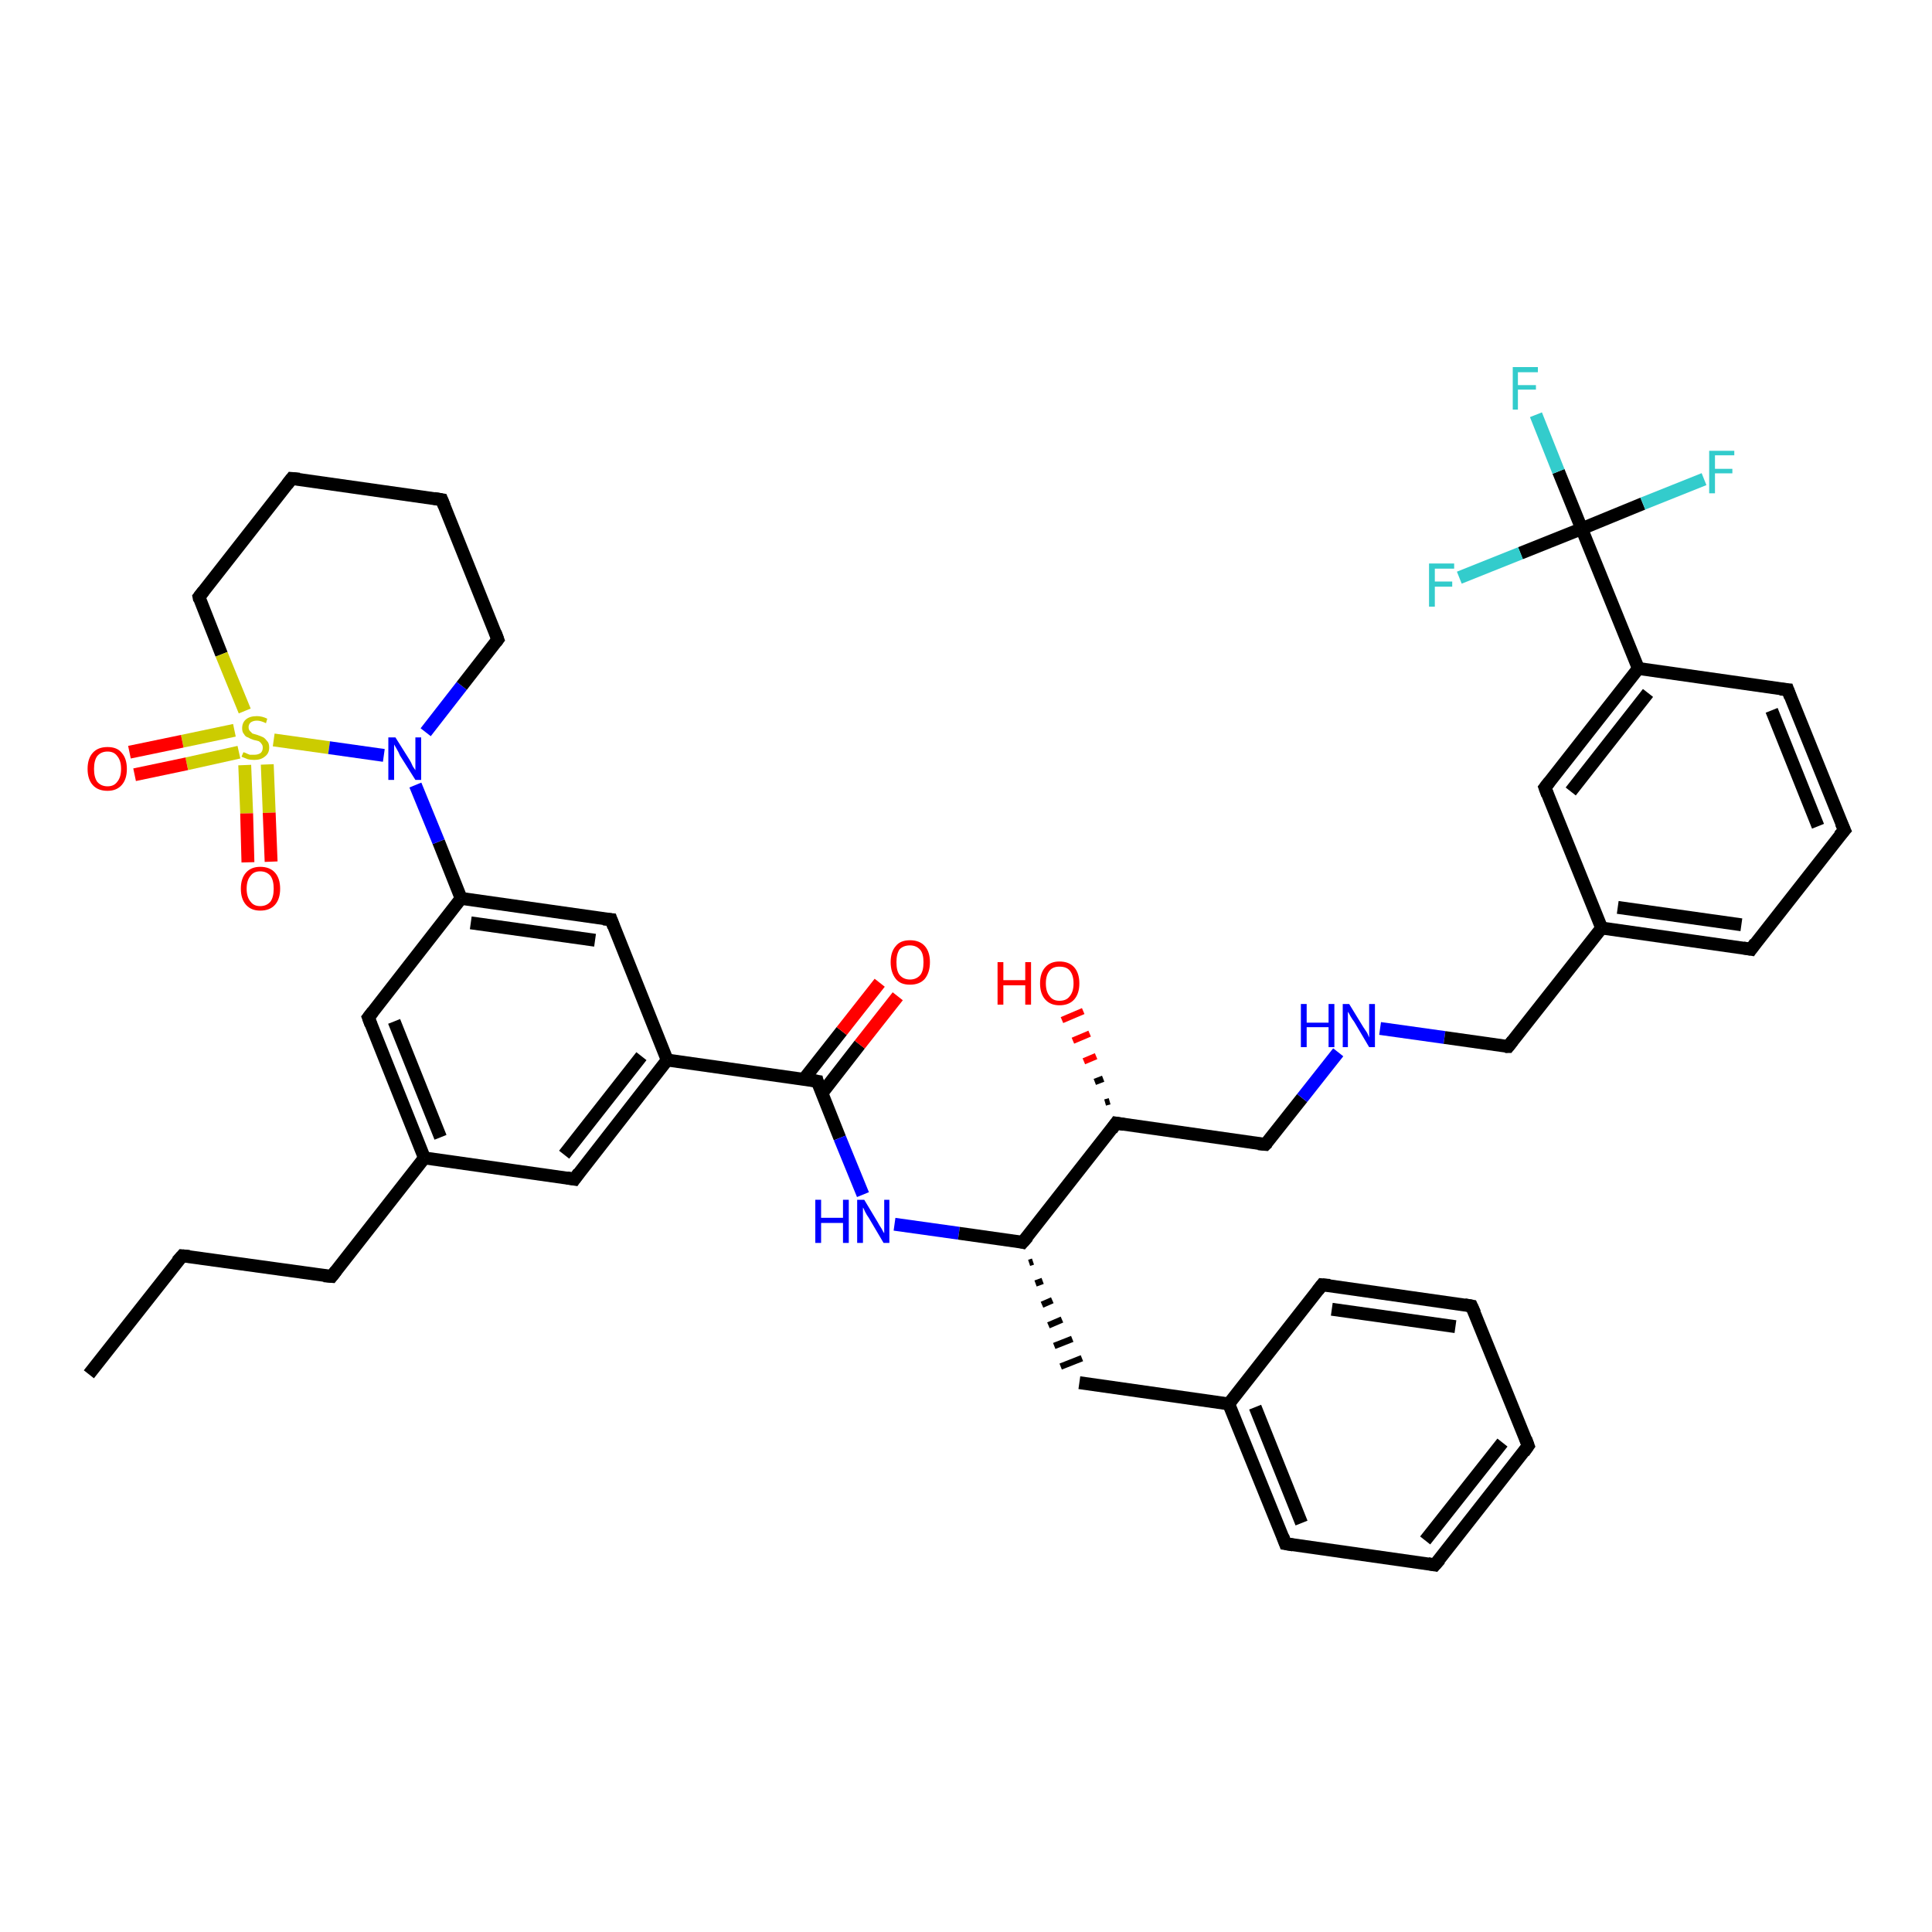 <?xml version='1.0' encoding='iso-8859-1'?>
<svg version='1.1' baseProfile='full'
              xmlns='http://www.w3.org/2000/svg'
                      xmlns:rdkit='http://www.rdkit.org/xml'
                      xmlns:xlink='http://www.w3.org/1999/xlink'
                  xml:space='preserve'
width='300px' height='300px' viewBox='0 0 300 300'>
<!-- END OF HEADER -->
<rect style='opacity:1.0;fill:#FFFFFF;stroke:none' width='300.0' height='300.0' x='0.0' y='0.0'> </rect>
<path class='bond-0 atom-0 atom-1' d='M 13.8,213.4 L 28.3,195.0' style='fill:none;fill-rule:evenodd;stroke:#000000;stroke-width:2.0px;stroke-linecap:butt;stroke-linejoin:miter;stroke-opacity:1' />
<path class='bond-1 atom-1 atom-2' d='M 28.3,195.0 L 51.5,198.2' style='fill:none;fill-rule:evenodd;stroke:#000000;stroke-width:2.0px;stroke-linecap:butt;stroke-linejoin:miter;stroke-opacity:1' />
<path class='bond-2 atom-2 atom-3' d='M 51.5,198.2 L 65.9,179.8' style='fill:none;fill-rule:evenodd;stroke:#000000;stroke-width:2.0px;stroke-linecap:butt;stroke-linejoin:miter;stroke-opacity:1' />
<path class='bond-3 atom-3 atom-4' d='M 65.9,179.8 L 57.2,158.0' style='fill:none;fill-rule:evenodd;stroke:#000000;stroke-width:2.0px;stroke-linecap:butt;stroke-linejoin:miter;stroke-opacity:1' />
<path class='bond-3 atom-3 atom-4' d='M 68.4,176.6 L 61.2,158.6' style='fill:none;fill-rule:evenodd;stroke:#000000;stroke-width:2.0px;stroke-linecap:butt;stroke-linejoin:miter;stroke-opacity:1' />
<path class='bond-4 atom-4 atom-5' d='M 57.2,158.0 L 71.6,139.5' style='fill:none;fill-rule:evenodd;stroke:#000000;stroke-width:2.0px;stroke-linecap:butt;stroke-linejoin:miter;stroke-opacity:1' />
<path class='bond-5 atom-5 atom-6' d='M 71.6,139.5 L 94.9,142.8' style='fill:none;fill-rule:evenodd;stroke:#000000;stroke-width:2.0px;stroke-linecap:butt;stroke-linejoin:miter;stroke-opacity:1' />
<path class='bond-5 atom-5 atom-6' d='M 73.1,143.3 L 92.4,146.0' style='fill:none;fill-rule:evenodd;stroke:#000000;stroke-width:2.0px;stroke-linecap:butt;stroke-linejoin:miter;stroke-opacity:1' />
<path class='bond-6 atom-6 atom-7' d='M 94.9,142.8 L 103.6,164.6' style='fill:none;fill-rule:evenodd;stroke:#000000;stroke-width:2.0px;stroke-linecap:butt;stroke-linejoin:miter;stroke-opacity:1' />
<path class='bond-7 atom-7 atom-8' d='M 103.6,164.6 L 89.2,183.1' style='fill:none;fill-rule:evenodd;stroke:#000000;stroke-width:2.0px;stroke-linecap:butt;stroke-linejoin:miter;stroke-opacity:1' />
<path class='bond-7 atom-7 atom-8' d='M 99.6,164.0 L 87.6,179.3' style='fill:none;fill-rule:evenodd;stroke:#000000;stroke-width:2.0px;stroke-linecap:butt;stroke-linejoin:miter;stroke-opacity:1' />
<path class='bond-8 atom-7 atom-9' d='M 103.6,164.6 L 126.9,167.9' style='fill:none;fill-rule:evenodd;stroke:#000000;stroke-width:2.0px;stroke-linecap:butt;stroke-linejoin:miter;stroke-opacity:1' />
<path class='bond-9 atom-9 atom-10' d='M 127.6,169.8 L 133.5,162.2' style='fill:none;fill-rule:evenodd;stroke:#000000;stroke-width:2.0px;stroke-linecap:butt;stroke-linejoin:miter;stroke-opacity:1' />
<path class='bond-9 atom-9 atom-10' d='M 133.5,162.2 L 139.4,154.7' style='fill:none;fill-rule:evenodd;stroke:#FF0000;stroke-width:2.0px;stroke-linecap:butt;stroke-linejoin:miter;stroke-opacity:1' />
<path class='bond-9 atom-9 atom-10' d='M 124.8,167.6 L 130.7,160.1' style='fill:none;fill-rule:evenodd;stroke:#000000;stroke-width:2.0px;stroke-linecap:butt;stroke-linejoin:miter;stroke-opacity:1' />
<path class='bond-9 atom-9 atom-10' d='M 130.7,160.1 L 136.6,152.6' style='fill:none;fill-rule:evenodd;stroke:#FF0000;stroke-width:2.0px;stroke-linecap:butt;stroke-linejoin:miter;stroke-opacity:1' />
<path class='bond-10 atom-9 atom-11' d='M 126.9,167.9 L 130.4,176.7' style='fill:none;fill-rule:evenodd;stroke:#000000;stroke-width:2.0px;stroke-linecap:butt;stroke-linejoin:miter;stroke-opacity:1' />
<path class='bond-10 atom-9 atom-11' d='M 130.4,176.7 L 134.0,185.5' style='fill:none;fill-rule:evenodd;stroke:#0000FF;stroke-width:2.0px;stroke-linecap:butt;stroke-linejoin:miter;stroke-opacity:1' />
<path class='bond-11 atom-11 atom-12' d='M 138.9,190.1 L 148.9,191.5' style='fill:none;fill-rule:evenodd;stroke:#0000FF;stroke-width:2.0px;stroke-linecap:butt;stroke-linejoin:miter;stroke-opacity:1' />
<path class='bond-11 atom-11 atom-12' d='M 148.9,191.5 L 158.8,192.9' style='fill:none;fill-rule:evenodd;stroke:#000000;stroke-width:2.0px;stroke-linecap:butt;stroke-linejoin:miter;stroke-opacity:1' />
<path class='bond-12 atom-12 atom-13' d='M 159.8,196.1 L 160.4,195.9' style='fill:none;fill-rule:evenodd;stroke:#000000;stroke-width:1.0px;stroke-linecap:butt;stroke-linejoin:miter;stroke-opacity:1' />
<path class='bond-12 atom-12 atom-13' d='M 160.8,199.3 L 161.9,198.9' style='fill:none;fill-rule:evenodd;stroke:#000000;stroke-width:1.0px;stroke-linecap:butt;stroke-linejoin:miter;stroke-opacity:1' />
<path class='bond-12 atom-12 atom-13' d='M 161.8,202.6 L 163.4,201.9' style='fill:none;fill-rule:evenodd;stroke:#000000;stroke-width:1.0px;stroke-linecap:butt;stroke-linejoin:miter;stroke-opacity:1' />
<path class='bond-12 atom-12 atom-13' d='M 162.8,205.8 L 164.9,204.9' style='fill:none;fill-rule:evenodd;stroke:#000000;stroke-width:1.0px;stroke-linecap:butt;stroke-linejoin:miter;stroke-opacity:1' />
<path class='bond-12 atom-12 atom-13' d='M 163.7,209.0 L 166.5,207.9' style='fill:none;fill-rule:evenodd;stroke:#000000;stroke-width:1.0px;stroke-linecap:butt;stroke-linejoin:miter;stroke-opacity:1' />
<path class='bond-12 atom-12 atom-13' d='M 164.7,212.2 L 168.0,210.9' style='fill:none;fill-rule:evenodd;stroke:#000000;stroke-width:1.0px;stroke-linecap:butt;stroke-linejoin:miter;stroke-opacity:1' />
<path class='bond-13 atom-13 atom-14' d='M 167.6,214.7 L 190.8,218.0' style='fill:none;fill-rule:evenodd;stroke:#000000;stroke-width:2.0px;stroke-linecap:butt;stroke-linejoin:miter;stroke-opacity:1' />
<path class='bond-14 atom-14 atom-15' d='M 190.8,218.0 L 199.6,239.7' style='fill:none;fill-rule:evenodd;stroke:#000000;stroke-width:2.0px;stroke-linecap:butt;stroke-linejoin:miter;stroke-opacity:1' />
<path class='bond-14 atom-14 atom-15' d='M 194.9,218.5 L 202.1,236.5' style='fill:none;fill-rule:evenodd;stroke:#000000;stroke-width:2.0px;stroke-linecap:butt;stroke-linejoin:miter;stroke-opacity:1' />
<path class='bond-15 atom-15 atom-16' d='M 199.6,239.7 L 222.8,243.0' style='fill:none;fill-rule:evenodd;stroke:#000000;stroke-width:2.0px;stroke-linecap:butt;stroke-linejoin:miter;stroke-opacity:1' />
<path class='bond-16 atom-16 atom-17' d='M 222.8,243.0 L 237.3,224.5' style='fill:none;fill-rule:evenodd;stroke:#000000;stroke-width:2.0px;stroke-linecap:butt;stroke-linejoin:miter;stroke-opacity:1' />
<path class='bond-16 atom-16 atom-17' d='M 221.3,239.2 L 233.3,224.0' style='fill:none;fill-rule:evenodd;stroke:#000000;stroke-width:2.0px;stroke-linecap:butt;stroke-linejoin:miter;stroke-opacity:1' />
<path class='bond-17 atom-17 atom-18' d='M 237.3,224.5 L 228.5,202.8' style='fill:none;fill-rule:evenodd;stroke:#000000;stroke-width:2.0px;stroke-linecap:butt;stroke-linejoin:miter;stroke-opacity:1' />
<path class='bond-18 atom-18 atom-19' d='M 228.5,202.8 L 205.3,199.5' style='fill:none;fill-rule:evenodd;stroke:#000000;stroke-width:2.0px;stroke-linecap:butt;stroke-linejoin:miter;stroke-opacity:1' />
<path class='bond-18 atom-18 atom-19' d='M 226.0,206.0 L 206.8,203.3' style='fill:none;fill-rule:evenodd;stroke:#000000;stroke-width:2.0px;stroke-linecap:butt;stroke-linejoin:miter;stroke-opacity:1' />
<path class='bond-19 atom-12 atom-20' d='M 158.8,192.9 L 173.3,174.4' style='fill:none;fill-rule:evenodd;stroke:#000000;stroke-width:2.0px;stroke-linecap:butt;stroke-linejoin:miter;stroke-opacity:1' />
<path class='bond-20 atom-20 atom-21' d='M 171.6,171.2 L 172.3,171.0' style='fill:none;fill-rule:evenodd;stroke:#000000;stroke-width:1.0px;stroke-linecap:butt;stroke-linejoin:miter;stroke-opacity:1' />
<path class='bond-20 atom-20 atom-21' d='M 170.0,168.0 L 171.3,167.5' style='fill:none;fill-rule:evenodd;stroke:#000000;stroke-width:1.0px;stroke-linecap:butt;stroke-linejoin:miter;stroke-opacity:1' />
<path class='bond-20 atom-20 atom-21' d='M 168.3,164.8 L 170.2,164.0' style='fill:none;fill-rule:evenodd;stroke:#FF0000;stroke-width:1.0px;stroke-linecap:butt;stroke-linejoin:miter;stroke-opacity:1' />
<path class='bond-20 atom-20 atom-21' d='M 166.6,161.6 L 169.2,160.5' style='fill:none;fill-rule:evenodd;stroke:#FF0000;stroke-width:1.0px;stroke-linecap:butt;stroke-linejoin:miter;stroke-opacity:1' />
<path class='bond-20 atom-20 atom-21' d='M 164.9,158.4 L 168.2,157.0' style='fill:none;fill-rule:evenodd;stroke:#FF0000;stroke-width:1.0px;stroke-linecap:butt;stroke-linejoin:miter;stroke-opacity:1' />
<path class='bond-21 atom-20 atom-22' d='M 173.3,174.4 L 196.5,177.7' style='fill:none;fill-rule:evenodd;stroke:#000000;stroke-width:2.0px;stroke-linecap:butt;stroke-linejoin:miter;stroke-opacity:1' />
<path class='bond-22 atom-22 atom-23' d='M 196.5,177.7 L 202.2,170.5' style='fill:none;fill-rule:evenodd;stroke:#000000;stroke-width:2.0px;stroke-linecap:butt;stroke-linejoin:miter;stroke-opacity:1' />
<path class='bond-22 atom-22 atom-23' d='M 202.2,170.5 L 207.8,163.4' style='fill:none;fill-rule:evenodd;stroke:#0000FF;stroke-width:2.0px;stroke-linecap:butt;stroke-linejoin:miter;stroke-opacity:1' />
<path class='bond-23 atom-23 atom-24' d='M 214.3,159.7 L 224.3,161.1' style='fill:none;fill-rule:evenodd;stroke:#0000FF;stroke-width:2.0px;stroke-linecap:butt;stroke-linejoin:miter;stroke-opacity:1' />
<path class='bond-23 atom-23 atom-24' d='M 224.3,161.1 L 234.2,162.5' style='fill:none;fill-rule:evenodd;stroke:#000000;stroke-width:2.0px;stroke-linecap:butt;stroke-linejoin:miter;stroke-opacity:1' />
<path class='bond-24 atom-24 atom-25' d='M 234.2,162.5 L 248.7,144.1' style='fill:none;fill-rule:evenodd;stroke:#000000;stroke-width:2.0px;stroke-linecap:butt;stroke-linejoin:miter;stroke-opacity:1' />
<path class='bond-25 atom-25 atom-26' d='M 248.7,144.1 L 271.9,147.4' style='fill:none;fill-rule:evenodd;stroke:#000000;stroke-width:2.0px;stroke-linecap:butt;stroke-linejoin:miter;stroke-opacity:1' />
<path class='bond-25 atom-25 atom-26' d='M 251.2,140.9 L 270.4,143.6' style='fill:none;fill-rule:evenodd;stroke:#000000;stroke-width:2.0px;stroke-linecap:butt;stroke-linejoin:miter;stroke-opacity:1' />
<path class='bond-26 atom-26 atom-27' d='M 271.9,147.4 L 286.4,128.9' style='fill:none;fill-rule:evenodd;stroke:#000000;stroke-width:2.0px;stroke-linecap:butt;stroke-linejoin:miter;stroke-opacity:1' />
<path class='bond-27 atom-27 atom-28' d='M 286.4,128.9 L 277.6,107.1' style='fill:none;fill-rule:evenodd;stroke:#000000;stroke-width:2.0px;stroke-linecap:butt;stroke-linejoin:miter;stroke-opacity:1' />
<path class='bond-27 atom-27 atom-28' d='M 282.3,128.3 L 275.1,110.3' style='fill:none;fill-rule:evenodd;stroke:#000000;stroke-width:2.0px;stroke-linecap:butt;stroke-linejoin:miter;stroke-opacity:1' />
<path class='bond-28 atom-28 atom-29' d='M 277.6,107.1 L 254.4,103.8' style='fill:none;fill-rule:evenodd;stroke:#000000;stroke-width:2.0px;stroke-linecap:butt;stroke-linejoin:miter;stroke-opacity:1' />
<path class='bond-29 atom-29 atom-30' d='M 254.4,103.8 L 239.9,122.3' style='fill:none;fill-rule:evenodd;stroke:#000000;stroke-width:2.0px;stroke-linecap:butt;stroke-linejoin:miter;stroke-opacity:1' />
<path class='bond-29 atom-29 atom-30' d='M 255.9,107.6 L 243.9,122.9' style='fill:none;fill-rule:evenodd;stroke:#000000;stroke-width:2.0px;stroke-linecap:butt;stroke-linejoin:miter;stroke-opacity:1' />
<path class='bond-30 atom-29 atom-31' d='M 254.4,103.8 L 245.6,82.1' style='fill:none;fill-rule:evenodd;stroke:#000000;stroke-width:2.0px;stroke-linecap:butt;stroke-linejoin:miter;stroke-opacity:1' />
<path class='bond-31 atom-31 atom-32' d='M 245.6,82.1 L 242.0,73.2' style='fill:none;fill-rule:evenodd;stroke:#000000;stroke-width:2.0px;stroke-linecap:butt;stroke-linejoin:miter;stroke-opacity:1' />
<path class='bond-31 atom-31 atom-32' d='M 242.0,73.2 L 238.5,64.4' style='fill:none;fill-rule:evenodd;stroke:#33CCCC;stroke-width:2.0px;stroke-linecap:butt;stroke-linejoin:miter;stroke-opacity:1' />
<path class='bond-32 atom-31 atom-33' d='M 245.6,82.1 L 255.1,78.2' style='fill:none;fill-rule:evenodd;stroke:#000000;stroke-width:2.0px;stroke-linecap:butt;stroke-linejoin:miter;stroke-opacity:1' />
<path class='bond-32 atom-31 atom-33' d='M 255.1,78.2 L 264.6,74.4' style='fill:none;fill-rule:evenodd;stroke:#33CCCC;stroke-width:2.0px;stroke-linecap:butt;stroke-linejoin:miter;stroke-opacity:1' />
<path class='bond-33 atom-31 atom-34' d='M 245.6,82.1 L 236.1,85.9' style='fill:none;fill-rule:evenodd;stroke:#000000;stroke-width:2.0px;stroke-linecap:butt;stroke-linejoin:miter;stroke-opacity:1' />
<path class='bond-33 atom-31 atom-34' d='M 236.1,85.9 L 226.6,89.7' style='fill:none;fill-rule:evenodd;stroke:#33CCCC;stroke-width:2.0px;stroke-linecap:butt;stroke-linejoin:miter;stroke-opacity:1' />
<path class='bond-34 atom-5 atom-35' d='M 71.6,139.5 L 68.1,130.7' style='fill:none;fill-rule:evenodd;stroke:#000000;stroke-width:2.0px;stroke-linecap:butt;stroke-linejoin:miter;stroke-opacity:1' />
<path class='bond-34 atom-5 atom-35' d='M 68.1,130.7 L 64.5,121.9' style='fill:none;fill-rule:evenodd;stroke:#0000FF;stroke-width:2.0px;stroke-linecap:butt;stroke-linejoin:miter;stroke-opacity:1' />
<path class='bond-35 atom-35 atom-36' d='M 66.1,113.7 L 71.7,106.5' style='fill:none;fill-rule:evenodd;stroke:#0000FF;stroke-width:2.0px;stroke-linecap:butt;stroke-linejoin:miter;stroke-opacity:1' />
<path class='bond-35 atom-35 atom-36' d='M 71.7,106.5 L 77.3,99.3' style='fill:none;fill-rule:evenodd;stroke:#000000;stroke-width:2.0px;stroke-linecap:butt;stroke-linejoin:miter;stroke-opacity:1' />
<path class='bond-36 atom-36 atom-37' d='M 77.3,99.3 L 68.6,77.6' style='fill:none;fill-rule:evenodd;stroke:#000000;stroke-width:2.0px;stroke-linecap:butt;stroke-linejoin:miter;stroke-opacity:1' />
<path class='bond-37 atom-37 atom-38' d='M 68.6,77.6 L 45.3,74.3' style='fill:none;fill-rule:evenodd;stroke:#000000;stroke-width:2.0px;stroke-linecap:butt;stroke-linejoin:miter;stroke-opacity:1' />
<path class='bond-38 atom-38 atom-39' d='M 45.3,74.3 L 30.9,92.7' style='fill:none;fill-rule:evenodd;stroke:#000000;stroke-width:2.0px;stroke-linecap:butt;stroke-linejoin:miter;stroke-opacity:1' />
<path class='bond-39 atom-39 atom-40' d='M 30.9,92.7 L 34.4,101.6' style='fill:none;fill-rule:evenodd;stroke:#000000;stroke-width:2.0px;stroke-linecap:butt;stroke-linejoin:miter;stroke-opacity:1' />
<path class='bond-39 atom-39 atom-40' d='M 34.4,101.6 L 38.0,110.4' style='fill:none;fill-rule:evenodd;stroke:#CCCC00;stroke-width:2.0px;stroke-linecap:butt;stroke-linejoin:miter;stroke-opacity:1' />
<path class='bond-40 atom-40 atom-41' d='M 38.0,118.8 L 38.3,126.3' style='fill:none;fill-rule:evenodd;stroke:#CCCC00;stroke-width:2.0px;stroke-linecap:butt;stroke-linejoin:miter;stroke-opacity:1' />
<path class='bond-40 atom-40 atom-41' d='M 38.3,126.3 L 38.5,133.9' style='fill:none;fill-rule:evenodd;stroke:#FF0000;stroke-width:2.0px;stroke-linecap:butt;stroke-linejoin:miter;stroke-opacity:1' />
<path class='bond-40 atom-40 atom-41' d='M 41.5,118.7 L 41.8,126.2' style='fill:none;fill-rule:evenodd;stroke:#CCCC00;stroke-width:2.0px;stroke-linecap:butt;stroke-linejoin:miter;stroke-opacity:1' />
<path class='bond-40 atom-40 atom-41' d='M 41.8,126.2 L 42.1,133.8' style='fill:none;fill-rule:evenodd;stroke:#FF0000;stroke-width:2.0px;stroke-linecap:butt;stroke-linejoin:miter;stroke-opacity:1' />
<path class='bond-41 atom-40 atom-42' d='M 36.4,113.4 L 28.3,115.1' style='fill:none;fill-rule:evenodd;stroke:#CCCC00;stroke-width:2.0px;stroke-linecap:butt;stroke-linejoin:miter;stroke-opacity:1' />
<path class='bond-41 atom-40 atom-42' d='M 28.3,115.1 L 20.1,116.8' style='fill:none;fill-rule:evenodd;stroke:#FF0000;stroke-width:2.0px;stroke-linecap:butt;stroke-linejoin:miter;stroke-opacity:1' />
<path class='bond-41 atom-40 atom-42' d='M 37.1,116.8 L 29.0,118.6' style='fill:none;fill-rule:evenodd;stroke:#CCCC00;stroke-width:2.0px;stroke-linecap:butt;stroke-linejoin:miter;stroke-opacity:1' />
<path class='bond-41 atom-40 atom-42' d='M 29.0,118.6 L 20.9,120.3' style='fill:none;fill-rule:evenodd;stroke:#FF0000;stroke-width:2.0px;stroke-linecap:butt;stroke-linejoin:miter;stroke-opacity:1' />
<path class='bond-42 atom-8 atom-3' d='M 89.2,183.1 L 65.9,179.8' style='fill:none;fill-rule:evenodd;stroke:#000000;stroke-width:2.0px;stroke-linecap:butt;stroke-linejoin:miter;stroke-opacity:1' />
<path class='bond-43 atom-19 atom-14' d='M 205.3,199.5 L 190.8,218.0' style='fill:none;fill-rule:evenodd;stroke:#000000;stroke-width:2.0px;stroke-linecap:butt;stroke-linejoin:miter;stroke-opacity:1' />
<path class='bond-44 atom-30 atom-25' d='M 239.9,122.3 L 248.7,144.1' style='fill:none;fill-rule:evenodd;stroke:#000000;stroke-width:2.0px;stroke-linecap:butt;stroke-linejoin:miter;stroke-opacity:1' />
<path class='bond-45 atom-40 atom-35' d='M 42.5,114.9 L 51.1,116.1' style='fill:none;fill-rule:evenodd;stroke:#CCCC00;stroke-width:2.0px;stroke-linecap:butt;stroke-linejoin:miter;stroke-opacity:1' />
<path class='bond-45 atom-40 atom-35' d='M 51.1,116.1 L 59.6,117.3' style='fill:none;fill-rule:evenodd;stroke:#0000FF;stroke-width:2.0px;stroke-linecap:butt;stroke-linejoin:miter;stroke-opacity:1' />
<path d='M 27.5,195.9 L 28.3,195.0 L 29.4,195.1' style='fill:none;stroke:#000000;stroke-width:2.0px;stroke-linecap:butt;stroke-linejoin:miter;stroke-opacity:1;' />
<path d='M 50.3,198.1 L 51.5,198.2 L 52.2,197.3' style='fill:none;stroke:#000000;stroke-width:2.0px;stroke-linecap:butt;stroke-linejoin:miter;stroke-opacity:1;' />
<path d='M 57.6,159.1 L 57.2,158.0 L 57.9,157.1' style='fill:none;stroke:#000000;stroke-width:2.0px;stroke-linecap:butt;stroke-linejoin:miter;stroke-opacity:1;' />
<path d='M 93.7,142.7 L 94.9,142.8 L 95.3,143.9' style='fill:none;stroke:#000000;stroke-width:2.0px;stroke-linecap:butt;stroke-linejoin:miter;stroke-opacity:1;' />
<path d='M 89.9,182.1 L 89.2,183.1 L 88.0,182.9' style='fill:none;stroke:#000000;stroke-width:2.0px;stroke-linecap:butt;stroke-linejoin:miter;stroke-opacity:1;' />
<path d='M 125.7,167.7 L 126.9,167.9 L 127.0,168.3' style='fill:none;stroke:#000000;stroke-width:2.0px;stroke-linecap:butt;stroke-linejoin:miter;stroke-opacity:1;' />
<path d='M 158.4,192.8 L 158.8,192.9 L 159.6,192.0' style='fill:none;stroke:#000000;stroke-width:2.0px;stroke-linecap:butt;stroke-linejoin:miter;stroke-opacity:1;' />
<path d='M 199.2,238.6 L 199.6,239.7 L 200.8,239.9' style='fill:none;stroke:#000000;stroke-width:2.0px;stroke-linecap:butt;stroke-linejoin:miter;stroke-opacity:1;' />
<path d='M 221.7,242.8 L 222.8,243.0 L 223.6,242.1' style='fill:none;stroke:#000000;stroke-width:2.0px;stroke-linecap:butt;stroke-linejoin:miter;stroke-opacity:1;' />
<path d='M 236.6,225.5 L 237.3,224.5 L 236.9,223.4' style='fill:none;stroke:#000000;stroke-width:2.0px;stroke-linecap:butt;stroke-linejoin:miter;stroke-opacity:1;' />
<path d='M 229.0,203.9 L 228.5,202.8 L 227.4,202.6' style='fill:none;stroke:#000000;stroke-width:2.0px;stroke-linecap:butt;stroke-linejoin:miter;stroke-opacity:1;' />
<path d='M 206.5,199.6 L 205.3,199.5 L 204.6,200.4' style='fill:none;stroke:#000000;stroke-width:2.0px;stroke-linecap:butt;stroke-linejoin:miter;stroke-opacity:1;' />
<path d='M 172.6,175.4 L 173.3,174.4 L 174.5,174.6' style='fill:none;stroke:#000000;stroke-width:2.0px;stroke-linecap:butt;stroke-linejoin:miter;stroke-opacity:1;' />
<path d='M 195.4,177.6 L 196.5,177.7 L 196.8,177.4' style='fill:none;stroke:#000000;stroke-width:2.0px;stroke-linecap:butt;stroke-linejoin:miter;stroke-opacity:1;' />
<path d='M 233.7,162.5 L 234.2,162.5 L 234.9,161.6' style='fill:none;stroke:#000000;stroke-width:2.0px;stroke-linecap:butt;stroke-linejoin:miter;stroke-opacity:1;' />
<path d='M 270.7,147.2 L 271.9,147.4 L 272.6,146.4' style='fill:none;stroke:#000000;stroke-width:2.0px;stroke-linecap:butt;stroke-linejoin:miter;stroke-opacity:1;' />
<path d='M 285.6,129.8 L 286.4,128.9 L 285.9,127.8' style='fill:none;stroke:#000000;stroke-width:2.0px;stroke-linecap:butt;stroke-linejoin:miter;stroke-opacity:1;' />
<path d='M 278.0,108.2 L 277.6,107.1 L 276.4,107.0' style='fill:none;stroke:#000000;stroke-width:2.0px;stroke-linecap:butt;stroke-linejoin:miter;stroke-opacity:1;' />
<path d='M 240.6,121.4 L 239.9,122.3 L 240.3,123.4' style='fill:none;stroke:#000000;stroke-width:2.0px;stroke-linecap:butt;stroke-linejoin:miter;stroke-opacity:1;' />
<path d='M 77.0,99.7 L 77.3,99.3 L 76.9,98.2' style='fill:none;stroke:#000000;stroke-width:2.0px;stroke-linecap:butt;stroke-linejoin:miter;stroke-opacity:1;' />
<path d='M 69.0,78.6 L 68.6,77.6 L 67.4,77.4' style='fill:none;stroke:#000000;stroke-width:2.0px;stroke-linecap:butt;stroke-linejoin:miter;stroke-opacity:1;' />
<path d='M 46.5,74.4 L 45.3,74.3 L 44.6,75.2' style='fill:none;stroke:#000000;stroke-width:2.0px;stroke-linecap:butt;stroke-linejoin:miter;stroke-opacity:1;' />
<path d='M 31.6,91.8 L 30.9,92.7 L 31.0,93.2' style='fill:none;stroke:#000000;stroke-width:2.0px;stroke-linecap:butt;stroke-linejoin:miter;stroke-opacity:1;' />
<path class='atom-10' d='M 138.3 149.4
Q 138.3 147.8, 139.1 146.9
Q 139.8 146.0, 141.3 146.0
Q 142.8 146.0, 143.6 146.9
Q 144.4 147.8, 144.4 149.4
Q 144.4 151.0, 143.6 152.0
Q 142.8 152.9, 141.3 152.9
Q 139.8 152.9, 139.1 152.0
Q 138.3 151.0, 138.3 149.4
M 141.3 152.1
Q 142.3 152.1, 142.9 151.4
Q 143.4 150.8, 143.4 149.4
Q 143.4 148.1, 142.9 147.5
Q 142.3 146.8, 141.3 146.8
Q 140.3 146.8, 139.7 147.4
Q 139.2 148.1, 139.2 149.4
Q 139.2 150.8, 139.7 151.4
Q 140.3 152.1, 141.3 152.1
' fill='#FF0000'/>
<path class='atom-11' d='M 126.6 186.3
L 127.5 186.3
L 127.5 189.1
L 130.9 189.1
L 130.9 186.3
L 131.8 186.3
L 131.8 193.0
L 130.9 193.0
L 130.9 189.9
L 127.5 189.9
L 127.5 193.0
L 126.6 193.0
L 126.6 186.3
' fill='#0000FF'/>
<path class='atom-11' d='M 134.2 186.3
L 136.3 189.8
Q 136.5 190.2, 136.9 190.8
Q 137.2 191.4, 137.3 191.5
L 137.3 186.3
L 138.1 186.3
L 138.1 193.0
L 137.2 193.0
L 134.9 189.1
Q 134.6 188.7, 134.3 188.1
Q 134.1 187.6, 134.0 187.5
L 134.0 193.0
L 133.1 193.0
L 133.1 186.3
L 134.2 186.3
' fill='#0000FF'/>
<path class='atom-21' d='M 154.9 149.4
L 155.8 149.4
L 155.8 152.2
L 159.2 152.2
L 159.2 149.4
L 160.1 149.4
L 160.1 156.0
L 159.2 156.0
L 159.2 153.0
L 155.8 153.0
L 155.8 156.0
L 154.9 156.0
L 154.9 149.4
' fill='#FF0000'/>
<path class='atom-21' d='M 161.5 152.7
Q 161.5 151.1, 162.3 150.2
Q 163.1 149.3, 164.5 149.3
Q 166.0 149.3, 166.8 150.2
Q 167.6 151.1, 167.6 152.7
Q 167.6 154.3, 166.8 155.2
Q 166.0 156.1, 164.5 156.1
Q 163.1 156.1, 162.3 155.2
Q 161.5 154.3, 161.5 152.7
M 164.5 155.4
Q 165.6 155.4, 166.1 154.7
Q 166.7 154.0, 166.7 152.7
Q 166.7 151.4, 166.1 150.7
Q 165.6 150.1, 164.5 150.1
Q 163.5 150.1, 163.0 150.7
Q 162.4 151.4, 162.4 152.7
Q 162.4 154.0, 163.0 154.7
Q 163.5 155.4, 164.5 155.4
' fill='#FF0000'/>
<path class='atom-23' d='M 202.0 155.9
L 202.9 155.9
L 202.9 158.8
L 206.3 158.8
L 206.3 155.9
L 207.2 155.9
L 207.2 162.6
L 206.3 162.6
L 206.3 159.5
L 202.9 159.5
L 202.9 162.6
L 202.0 162.6
L 202.0 155.9
' fill='#0000FF'/>
<path class='atom-23' d='M 209.5 155.9
L 211.7 159.5
Q 211.9 159.8, 212.3 160.4
Q 212.6 161.1, 212.6 161.1
L 212.6 155.9
L 213.5 155.9
L 213.5 162.6
L 212.6 162.6
L 210.3 158.7
Q 210.0 158.3, 209.7 157.8
Q 209.4 157.2, 209.3 157.1
L 209.3 162.6
L 208.5 162.6
L 208.5 155.9
L 209.5 155.9
' fill='#0000FF'/>
<path class='atom-32' d='M 234.9 57.0
L 238.8 57.0
L 238.8 57.8
L 235.7 57.8
L 235.7 59.8
L 238.5 59.8
L 238.5 60.5
L 235.7 60.5
L 235.7 63.6
L 234.9 63.6
L 234.9 57.0
' fill='#33CCCC'/>
<path class='atom-33' d='M 265.4 70.0
L 269.3 70.0
L 269.3 70.7
L 266.3 70.7
L 266.3 72.8
L 269.0 72.8
L 269.0 73.5
L 266.3 73.5
L 266.3 76.6
L 265.4 76.6
L 265.4 70.0
' fill='#33CCCC'/>
<path class='atom-34' d='M 221.9 87.5
L 225.8 87.5
L 225.8 88.3
L 222.8 88.3
L 222.8 90.3
L 225.5 90.3
L 225.5 91.1
L 222.8 91.1
L 222.8 94.2
L 221.9 94.2
L 221.9 87.5
' fill='#33CCCC'/>
<path class='atom-35' d='M 61.4 114.5
L 63.6 118.0
Q 63.8 118.3, 64.1 119.0
Q 64.5 119.6, 64.5 119.6
L 64.5 114.5
L 65.4 114.5
L 65.4 121.1
L 64.5 121.1
L 62.1 117.3
Q 61.9 116.8, 61.6 116.3
Q 61.3 115.8, 61.2 115.6
L 61.2 121.1
L 60.3 121.1
L 60.3 114.5
L 61.4 114.5
' fill='#0000FF'/>
<path class='atom-40' d='M 37.8 116.8
Q 37.8 116.8, 38.1 116.9
Q 38.5 117.1, 38.8 117.2
Q 39.1 117.2, 39.5 117.2
Q 40.1 117.2, 40.5 116.9
Q 40.8 116.6, 40.8 116.1
Q 40.8 115.7, 40.6 115.5
Q 40.5 115.3, 40.2 115.1
Q 39.9 115.0, 39.4 114.9
Q 38.8 114.7, 38.5 114.5
Q 38.1 114.4, 37.9 114.0
Q 37.6 113.7, 37.6 113.1
Q 37.6 112.2, 38.2 111.7
Q 38.8 111.2, 39.9 111.2
Q 40.7 111.2, 41.5 111.6
L 41.3 112.3
Q 40.5 111.9, 39.9 111.9
Q 39.3 111.9, 38.9 112.2
Q 38.6 112.5, 38.6 112.9
Q 38.6 113.3, 38.8 113.5
Q 39.0 113.7, 39.2 113.9
Q 39.5 114.0, 39.9 114.1
Q 40.5 114.3, 40.9 114.5
Q 41.2 114.7, 41.5 115.1
Q 41.8 115.4, 41.8 116.1
Q 41.8 117.0, 41.1 117.5
Q 40.5 118.0, 39.5 118.0
Q 38.9 118.0, 38.5 117.9
Q 38.0 117.7, 37.5 117.5
L 37.8 116.8
' fill='#CCCC00'/>
<path class='atom-41' d='M 37.4 138.0
Q 37.4 136.4, 38.2 135.5
Q 39.0 134.6, 40.4 134.6
Q 41.9 134.6, 42.7 135.5
Q 43.5 136.4, 43.5 138.0
Q 43.5 139.6, 42.7 140.5
Q 41.9 141.4, 40.4 141.4
Q 39.0 141.4, 38.2 140.5
Q 37.4 139.6, 37.4 138.0
M 40.4 140.7
Q 41.4 140.7, 42.0 140.0
Q 42.5 139.3, 42.5 138.0
Q 42.5 136.7, 42.0 136.0
Q 41.4 135.3, 40.4 135.3
Q 39.4 135.3, 38.9 136.0
Q 38.3 136.7, 38.3 138.0
Q 38.3 139.3, 38.9 140.0
Q 39.4 140.7, 40.4 140.7
' fill='#FF0000'/>
<path class='atom-42' d='M 13.6 119.4
Q 13.6 117.8, 14.4 116.9
Q 15.2 116.0, 16.7 116.0
Q 18.2 116.0, 18.9 116.9
Q 19.7 117.8, 19.7 119.4
Q 19.7 121.0, 18.9 121.9
Q 18.1 122.8, 16.7 122.8
Q 15.2 122.8, 14.4 121.9
Q 13.6 121.0, 13.6 119.4
M 16.7 122.1
Q 17.7 122.1, 18.2 121.4
Q 18.8 120.7, 18.8 119.4
Q 18.8 118.1, 18.2 117.4
Q 17.7 116.7, 16.7 116.7
Q 15.7 116.7, 15.1 117.4
Q 14.6 118.1, 14.6 119.4
Q 14.6 120.7, 15.1 121.4
Q 15.7 122.1, 16.7 122.1
' fill='#FF0000'/>
</svg>
